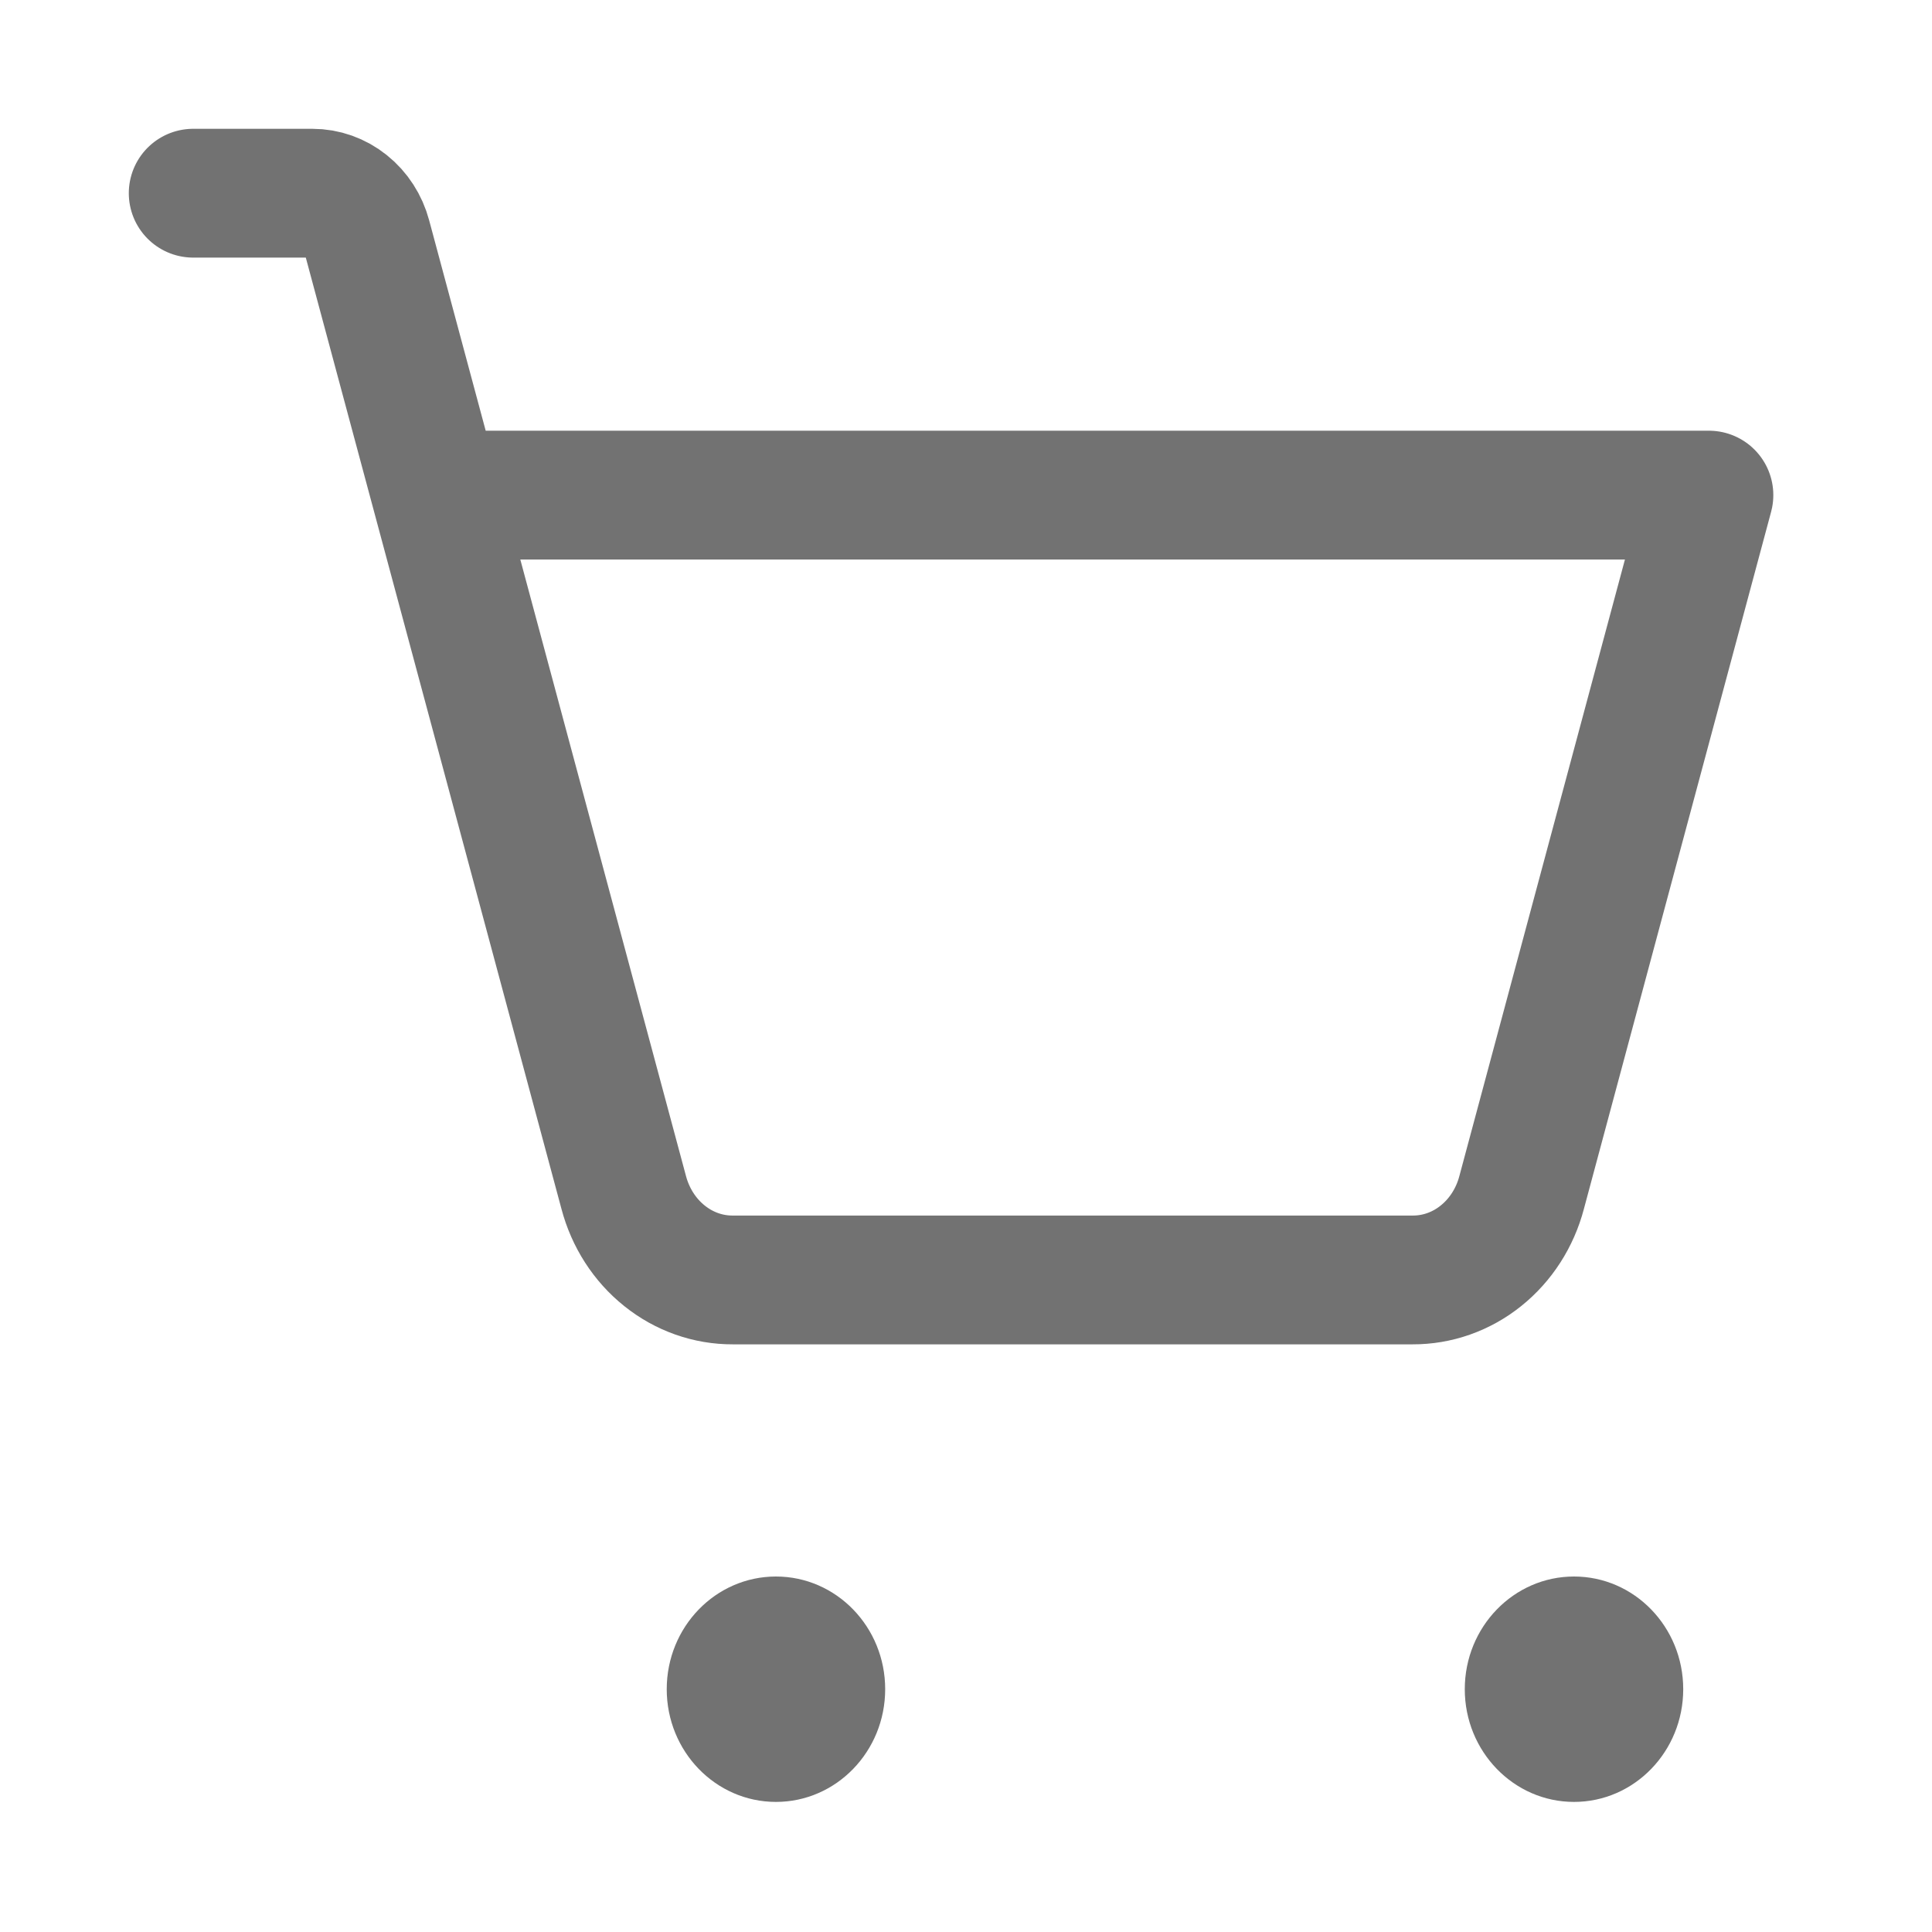 <svg width="30" height="30" viewBox="0 0 30 30" fill="none" xmlns="http://www.w3.org/2000/svg">
<path d="M12.049 27.98C12.986 27.98 13.745 27.196 13.745 26.23C13.745 25.263 12.986 24.48 12.049 24.48C11.112 24.48 10.353 25.263 10.353 26.23C10.353 27.196 11.112 27.98 12.049 27.98Z" fill="#727272"/>
<path d="M24.441 27.98C25.378 27.98 26.137 27.196 26.137 26.23C26.137 25.263 25.378 24.48 24.441 24.48C23.505 24.48 22.745 25.263 22.745 26.23C22.745 27.196 23.505 27.98 24.441 27.98Z" fill="#727272"/>
<path d="M6.778 7.688H26.536L23.628 18.516C23.525 18.909 23.302 19.255 22.996 19.5C22.69 19.746 22.316 19.877 21.932 19.875H11.381C10.998 19.877 10.624 19.746 10.318 19.5C10.011 19.255 9.789 18.909 9.685 18.516L5.698 3.68C5.646 3.484 5.534 3.311 5.381 3.189C5.228 3.066 5.042 3 4.85 3H3" stroke="#727272" stroke-width="2" stroke-linecap="round" stroke-linejoin="round"/>
</svg>
